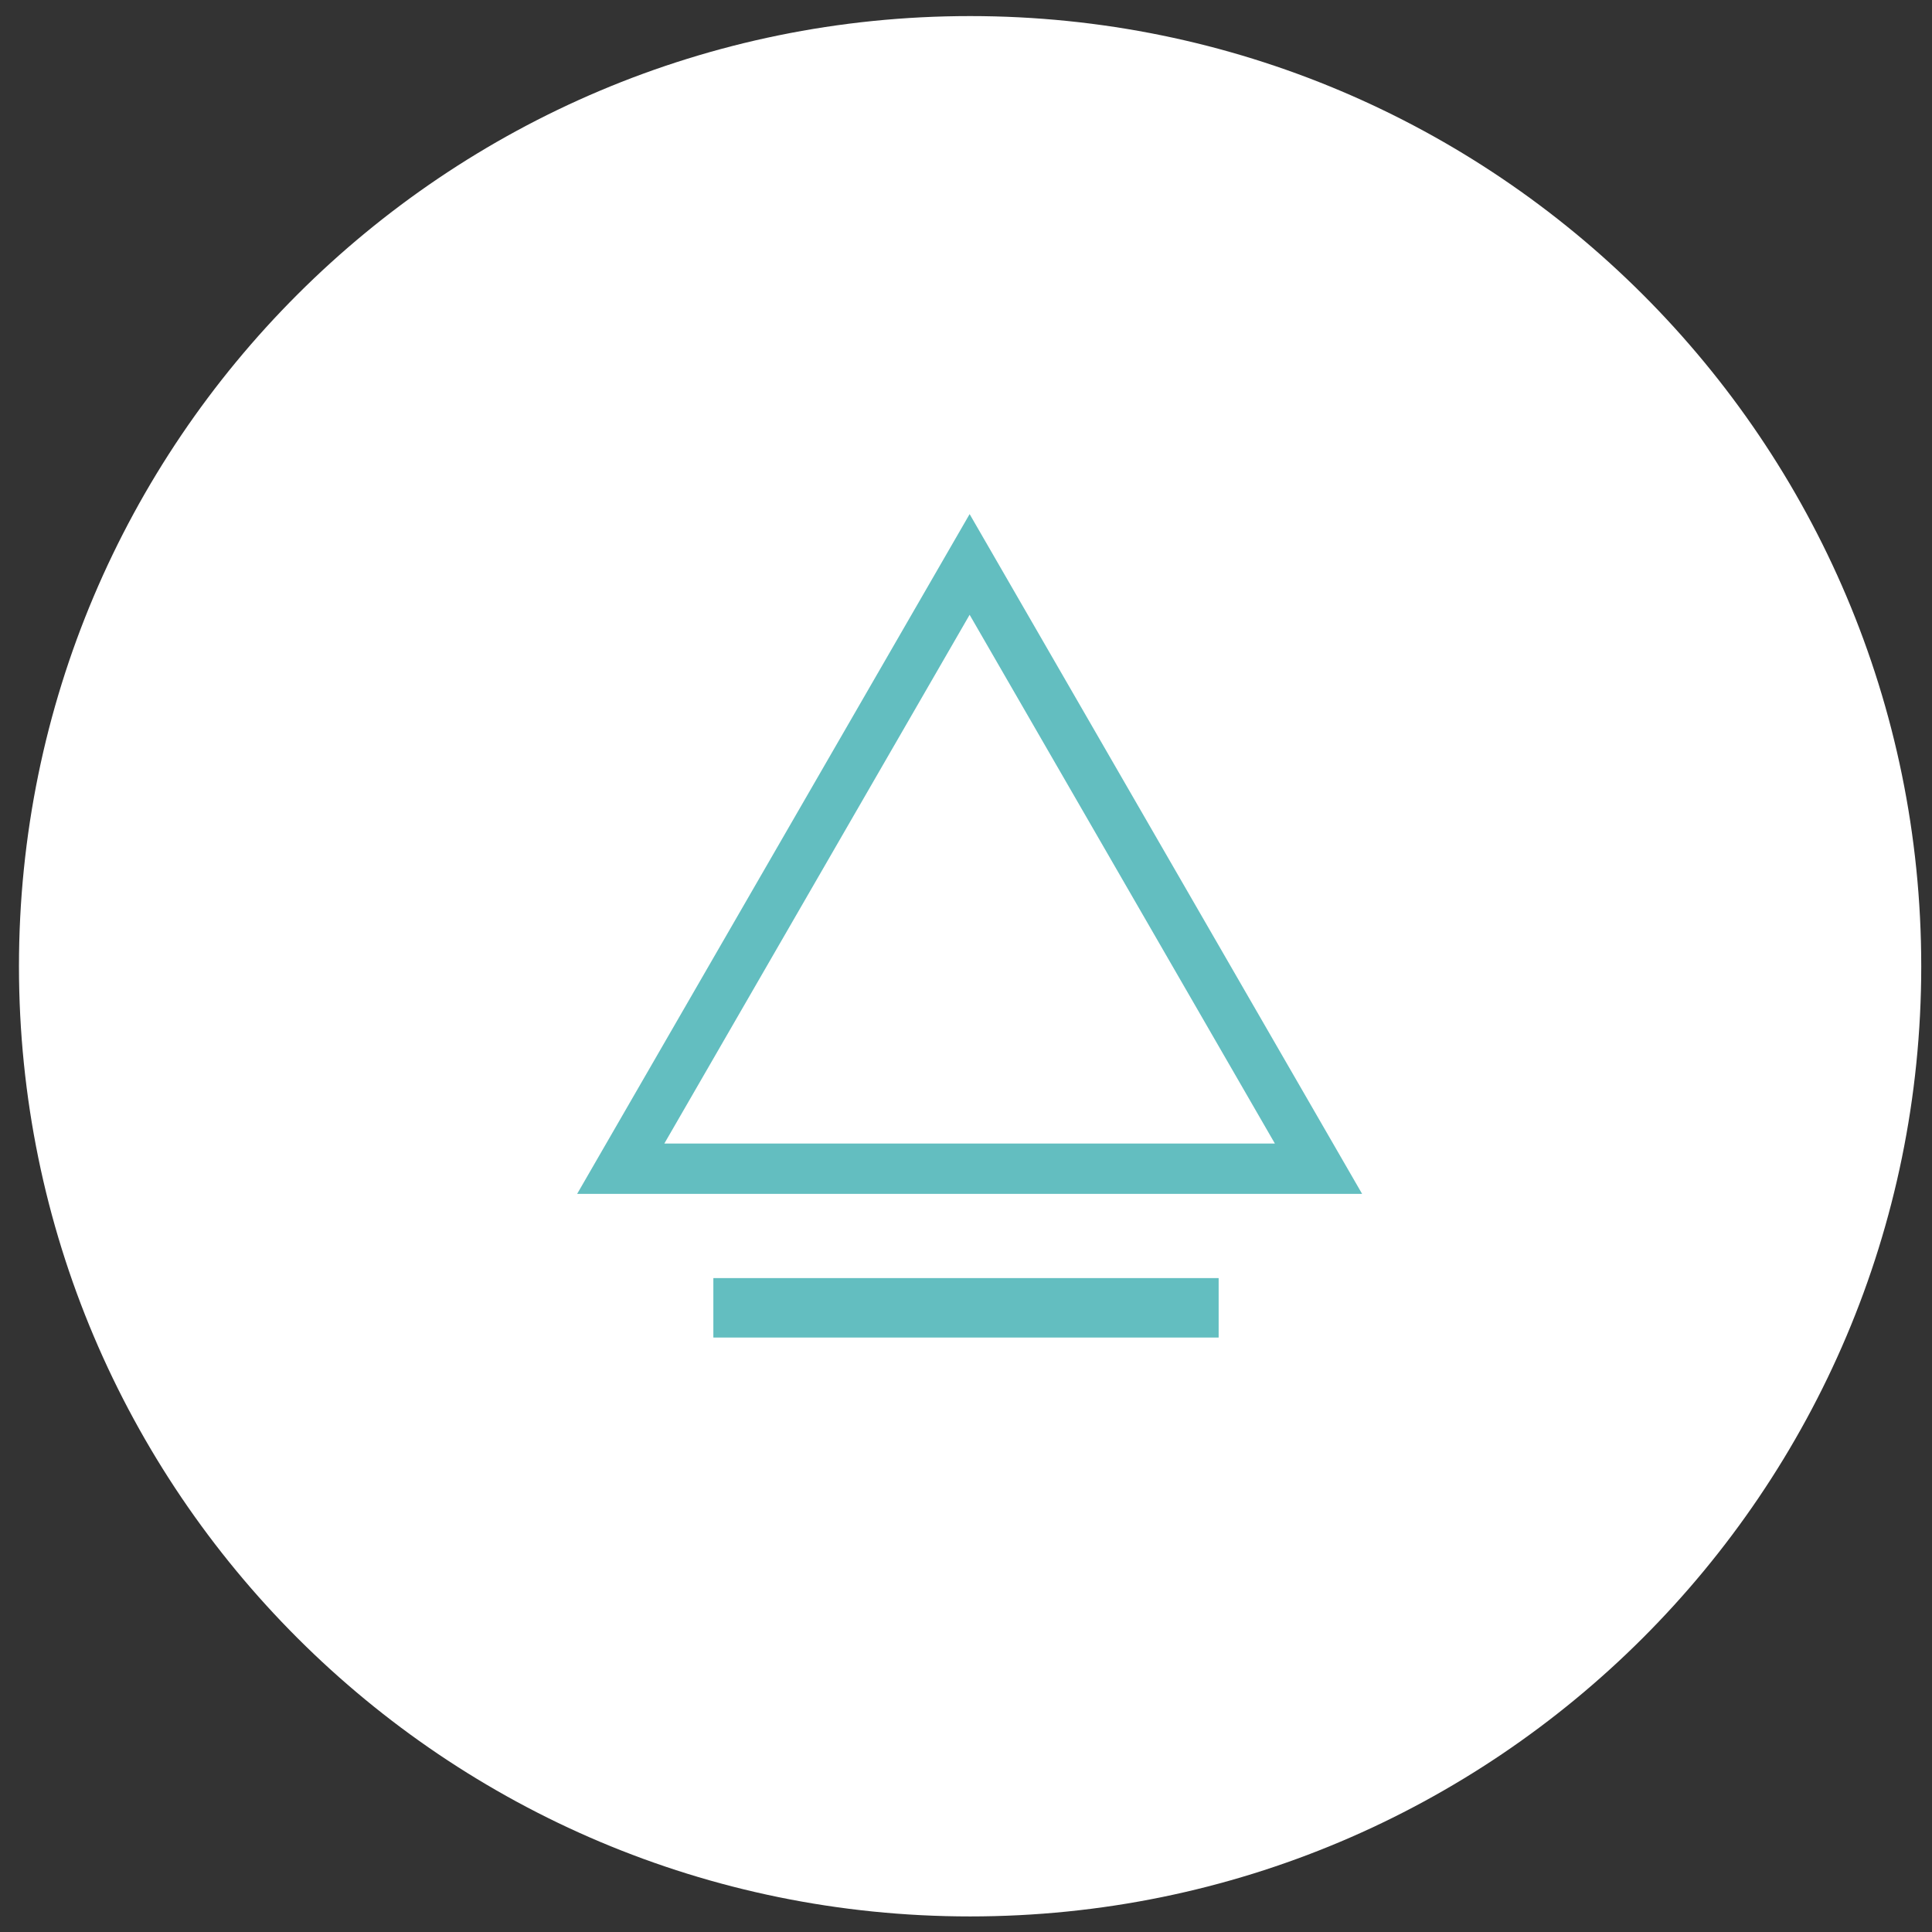 <?xml version="1.0" encoding="UTF-8"?> <svg xmlns="http://www.w3.org/2000/svg" width="65" height="65" viewBox="0 0 65 65" fill="none"><rect x="0" y="0" width="65" height="65" fill="#333333" stroke="none"/> <path d="M64.638 32.508C64.638 50.164 50.311 64.476 32.638 64.476C14.965 64.476 0.638 50.164 0.638 32.508C0.638 14.854 14.965 0.541 32.638 0.541C50.311 0.541 64.638 14.854 64.638 32.508Z" fill="white"></path> <path fill-rule="evenodd" clip-rule="evenodd" d="M32.622 17.296L19.417 40.167H45.827L32.622 17.296ZM32.622 20.684L22.351 38.473H42.892L32.622 20.684Z" fill="#63BEC0"></path> <path fill-rule="evenodd" clip-rule="evenodd" d="M41 45H24V43H41V45Z" fill="#63BEC0"></path> </svg> 
